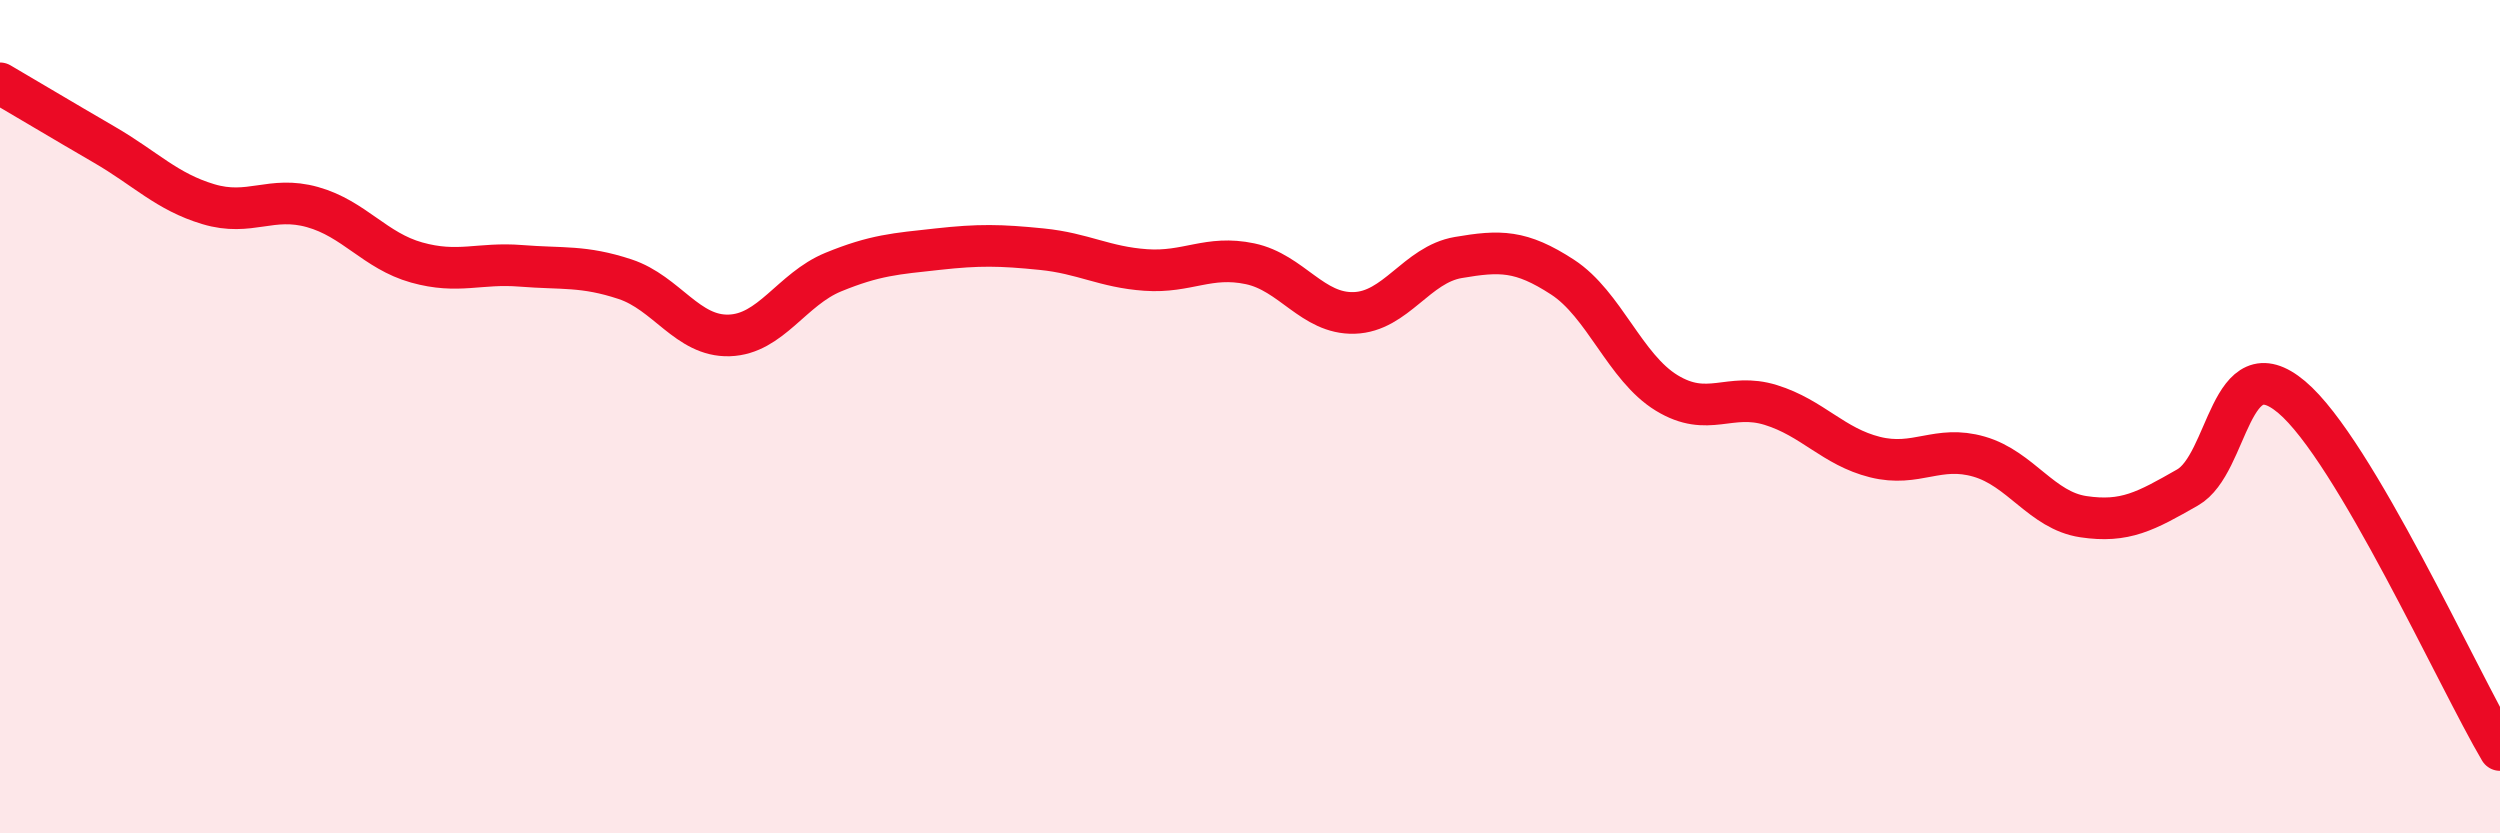 
    <svg width="60" height="20" viewBox="0 0 60 20" xmlns="http://www.w3.org/2000/svg">
      <path
        d="M 0,2 C 0.5,2.29 1.5,2.89 2.5,3.47 C 3.5,4.05 4,4.6 5,4.9 C 6,5.2 6.5,4.69 7.5,4.97 C 8.5,5.25 9,6.02 10,6.3 C 11,6.58 11.5,6.3 12.5,6.38 C 13.5,6.46 14,6.37 15,6.7 C 16,7.03 16.5,8.08 17.5,8.05 C 18.5,8.02 19,6.94 20,6.53 C 21,6.12 21.5,6.09 22.5,5.98 C 23.5,5.87 24,5.88 25,5.98 C 26,6.08 26.5,6.41 27.5,6.48 C 28.5,6.55 29,6.12 30,6.33 C 31,6.54 31.5,7.54 32.5,7.51 C 33.5,7.48 34,6.35 35,6.18 C 36,6.01 36.5,6 37.5,6.65 C 38.5,7.3 39,8.82 40,9.43 C 41,10.04 41.5,9.41 42.5,9.72 C 43.5,10.03 44,10.72 45,10.97 C 46,11.22 46.5,10.67 47.5,10.96 C 48.5,11.25 49,12.25 50,12.4 C 51,12.55 51.5,12.27 52.5,11.7 C 53.5,11.13 53.5,8.27 55,9.53 C 56.5,10.79 59,16.31 60,18L60 20L0 20Z"
        fill="#EB0A25"
        opacity="0.1"
        stroke-linecap="round"
        stroke-linejoin="round"
      />
      <path
        d="M 0,2 C 0.5,2.29 1.5,2.89 2.5,3.47 C 3.5,4.05 4,4.6 5,4.9 C 6,5.2 6.5,4.69 7.5,4.97 C 8.5,5.25 9,6.02 10,6.3 C 11,6.58 11.5,6.3 12.5,6.38 C 13.5,6.46 14,6.37 15,6.7 C 16,7.03 16.5,8.08 17.5,8.05 C 18.5,8.02 19,6.94 20,6.53 C 21,6.12 21.5,6.09 22.5,5.98 C 23.5,5.87 24,5.88 25,5.98 C 26,6.08 26.5,6.41 27.5,6.48 C 28.5,6.55 29,6.12 30,6.33 C 31,6.54 31.5,7.54 32.5,7.51 C 33.5,7.48 34,6.35 35,6.18 C 36,6.01 36.5,6 37.5,6.65 C 38.5,7.3 39,8.82 40,9.43 C 41,10.04 41.5,9.41 42.5,9.72 C 43.5,10.03 44,10.72 45,10.97 C 46,11.22 46.5,10.67 47.5,10.96 C 48.5,11.25 49,12.25 50,12.4 C 51,12.55 51.5,12.27 52.5,11.7 C 53.5,11.13 53.5,8.27 55,9.53 C 56.5,10.79 59,16.31 60,18"
        stroke="#EB0A25"
        stroke-width="1"
        fill="none"
        stroke-linecap="round"
        stroke-linejoin="round"
      />
    </svg>
  